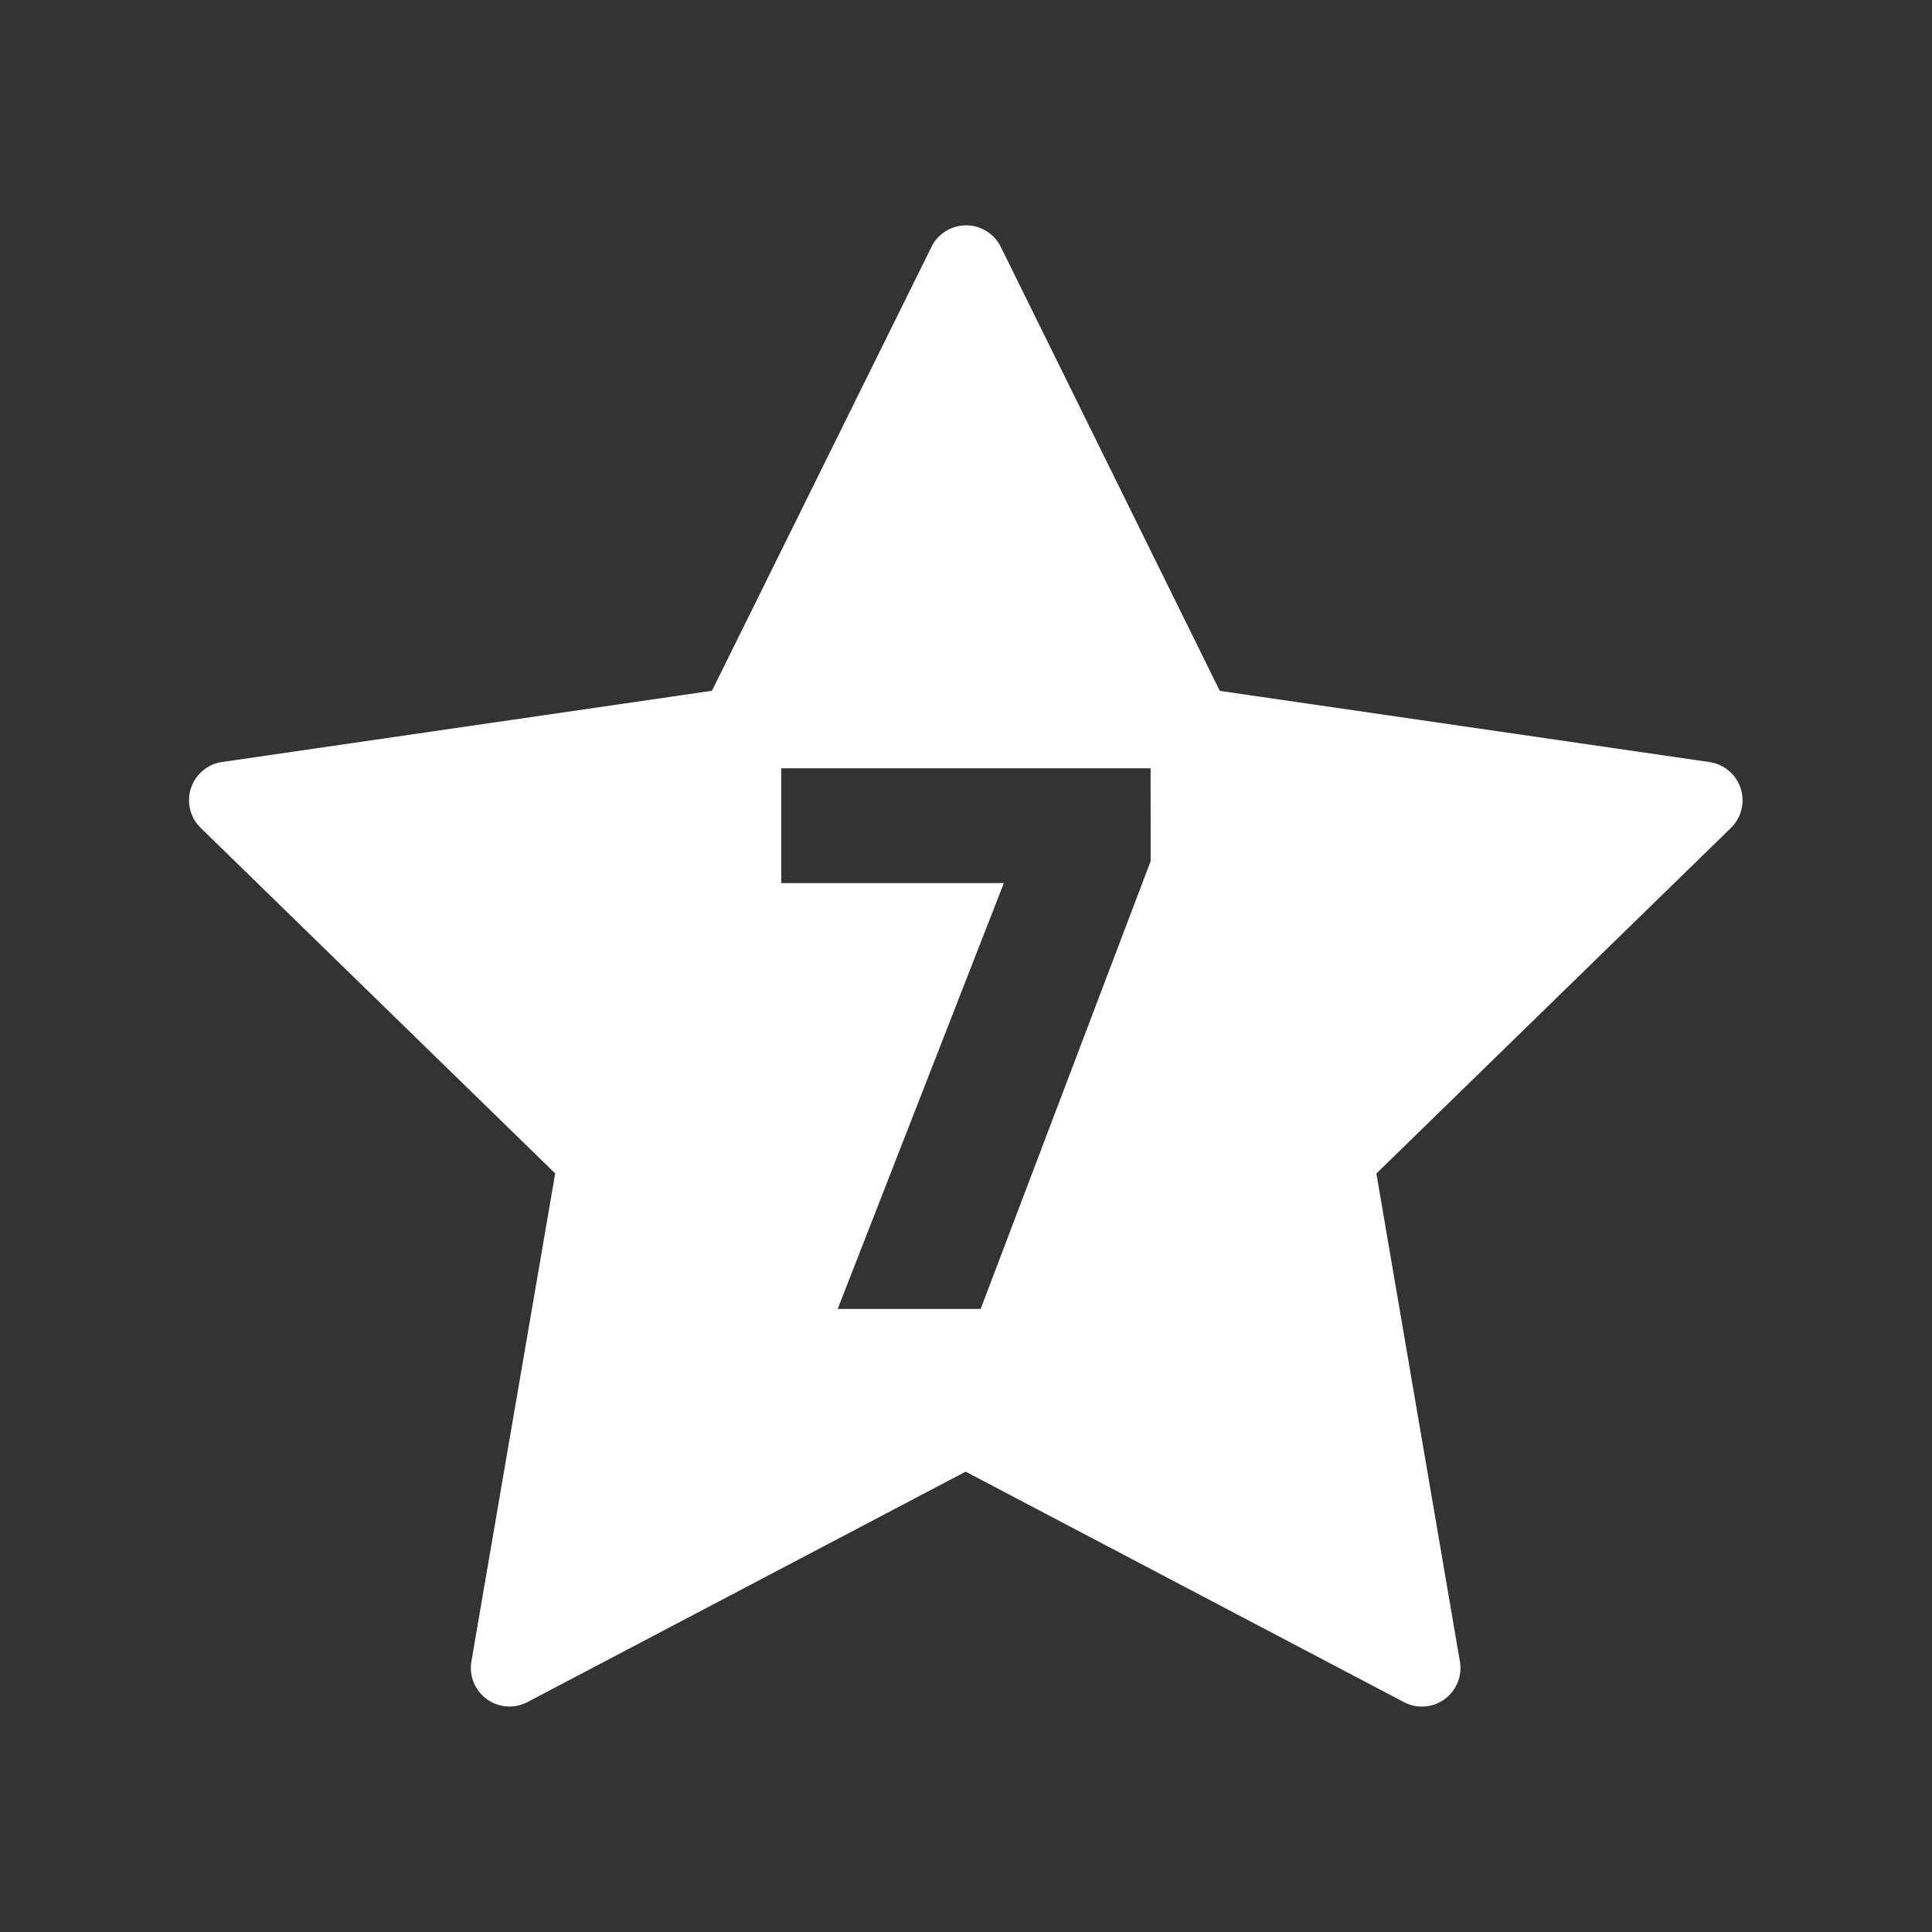 <svg xmlns="http://www.w3.org/2000/svg" xmlns:xlink="http://www.w3.org/1999/xlink" width="22" height="22" viewBox="0 0 22 22">
  <rect x="0" y="0" width="22" height="22" fill="#333333" stroke="none"/>
  <defs>
    <clipPath id="clip-path">
      <rect id="Rectangle_478" data-name="Rectangle 478" width="22" height="22" fill="none"/>
    </clipPath>
  </defs>
  <g id="Experiences_7.svg" clip-path="url(#clip-path)">
    <g id="Group_503" data-name="Group 503">
      <g id="Group_502" data-name="Group 502" clip-path="url(#clip-path)">
        <g id="Group_501" data-name="Group 501" opacity="0">
          <g id="Group_500" data-name="Group 500">
            <g id="Group_499" data-name="Group 499" clip-path="url(#clip-path)">
              <rect id="Rectangle_475" data-name="Rectangle 475" width="22" height="22" fill="#fff"/>
            </g>
          </g>
        </g>
        <path id="Path_1660" data-name="Path 1660" d="M19.272,8.445l-5.578-.811L11.2,2.578a.44.44,0,0,0-.789,0l-2.5,5.055-5.578.811a.44.44,0,0,0-.244.75l4.037,3.935-.954,5.556a.44.44,0,0,0,.638.464l4.99-2.624,4.99,2.624a.439.439,0,0,0,.638-.463l-.951-5.556,4.037-3.935A.44.44,0,0,0,19.272,8.445ZM12.907,9.572l-1.936,5.1H9.343l1.892-4.849H8.7V8.516h4.206Z" transform="translate(0.196 0.233)" fill="#fff"/>
      </g>
    </g>
  </g>
</svg>
